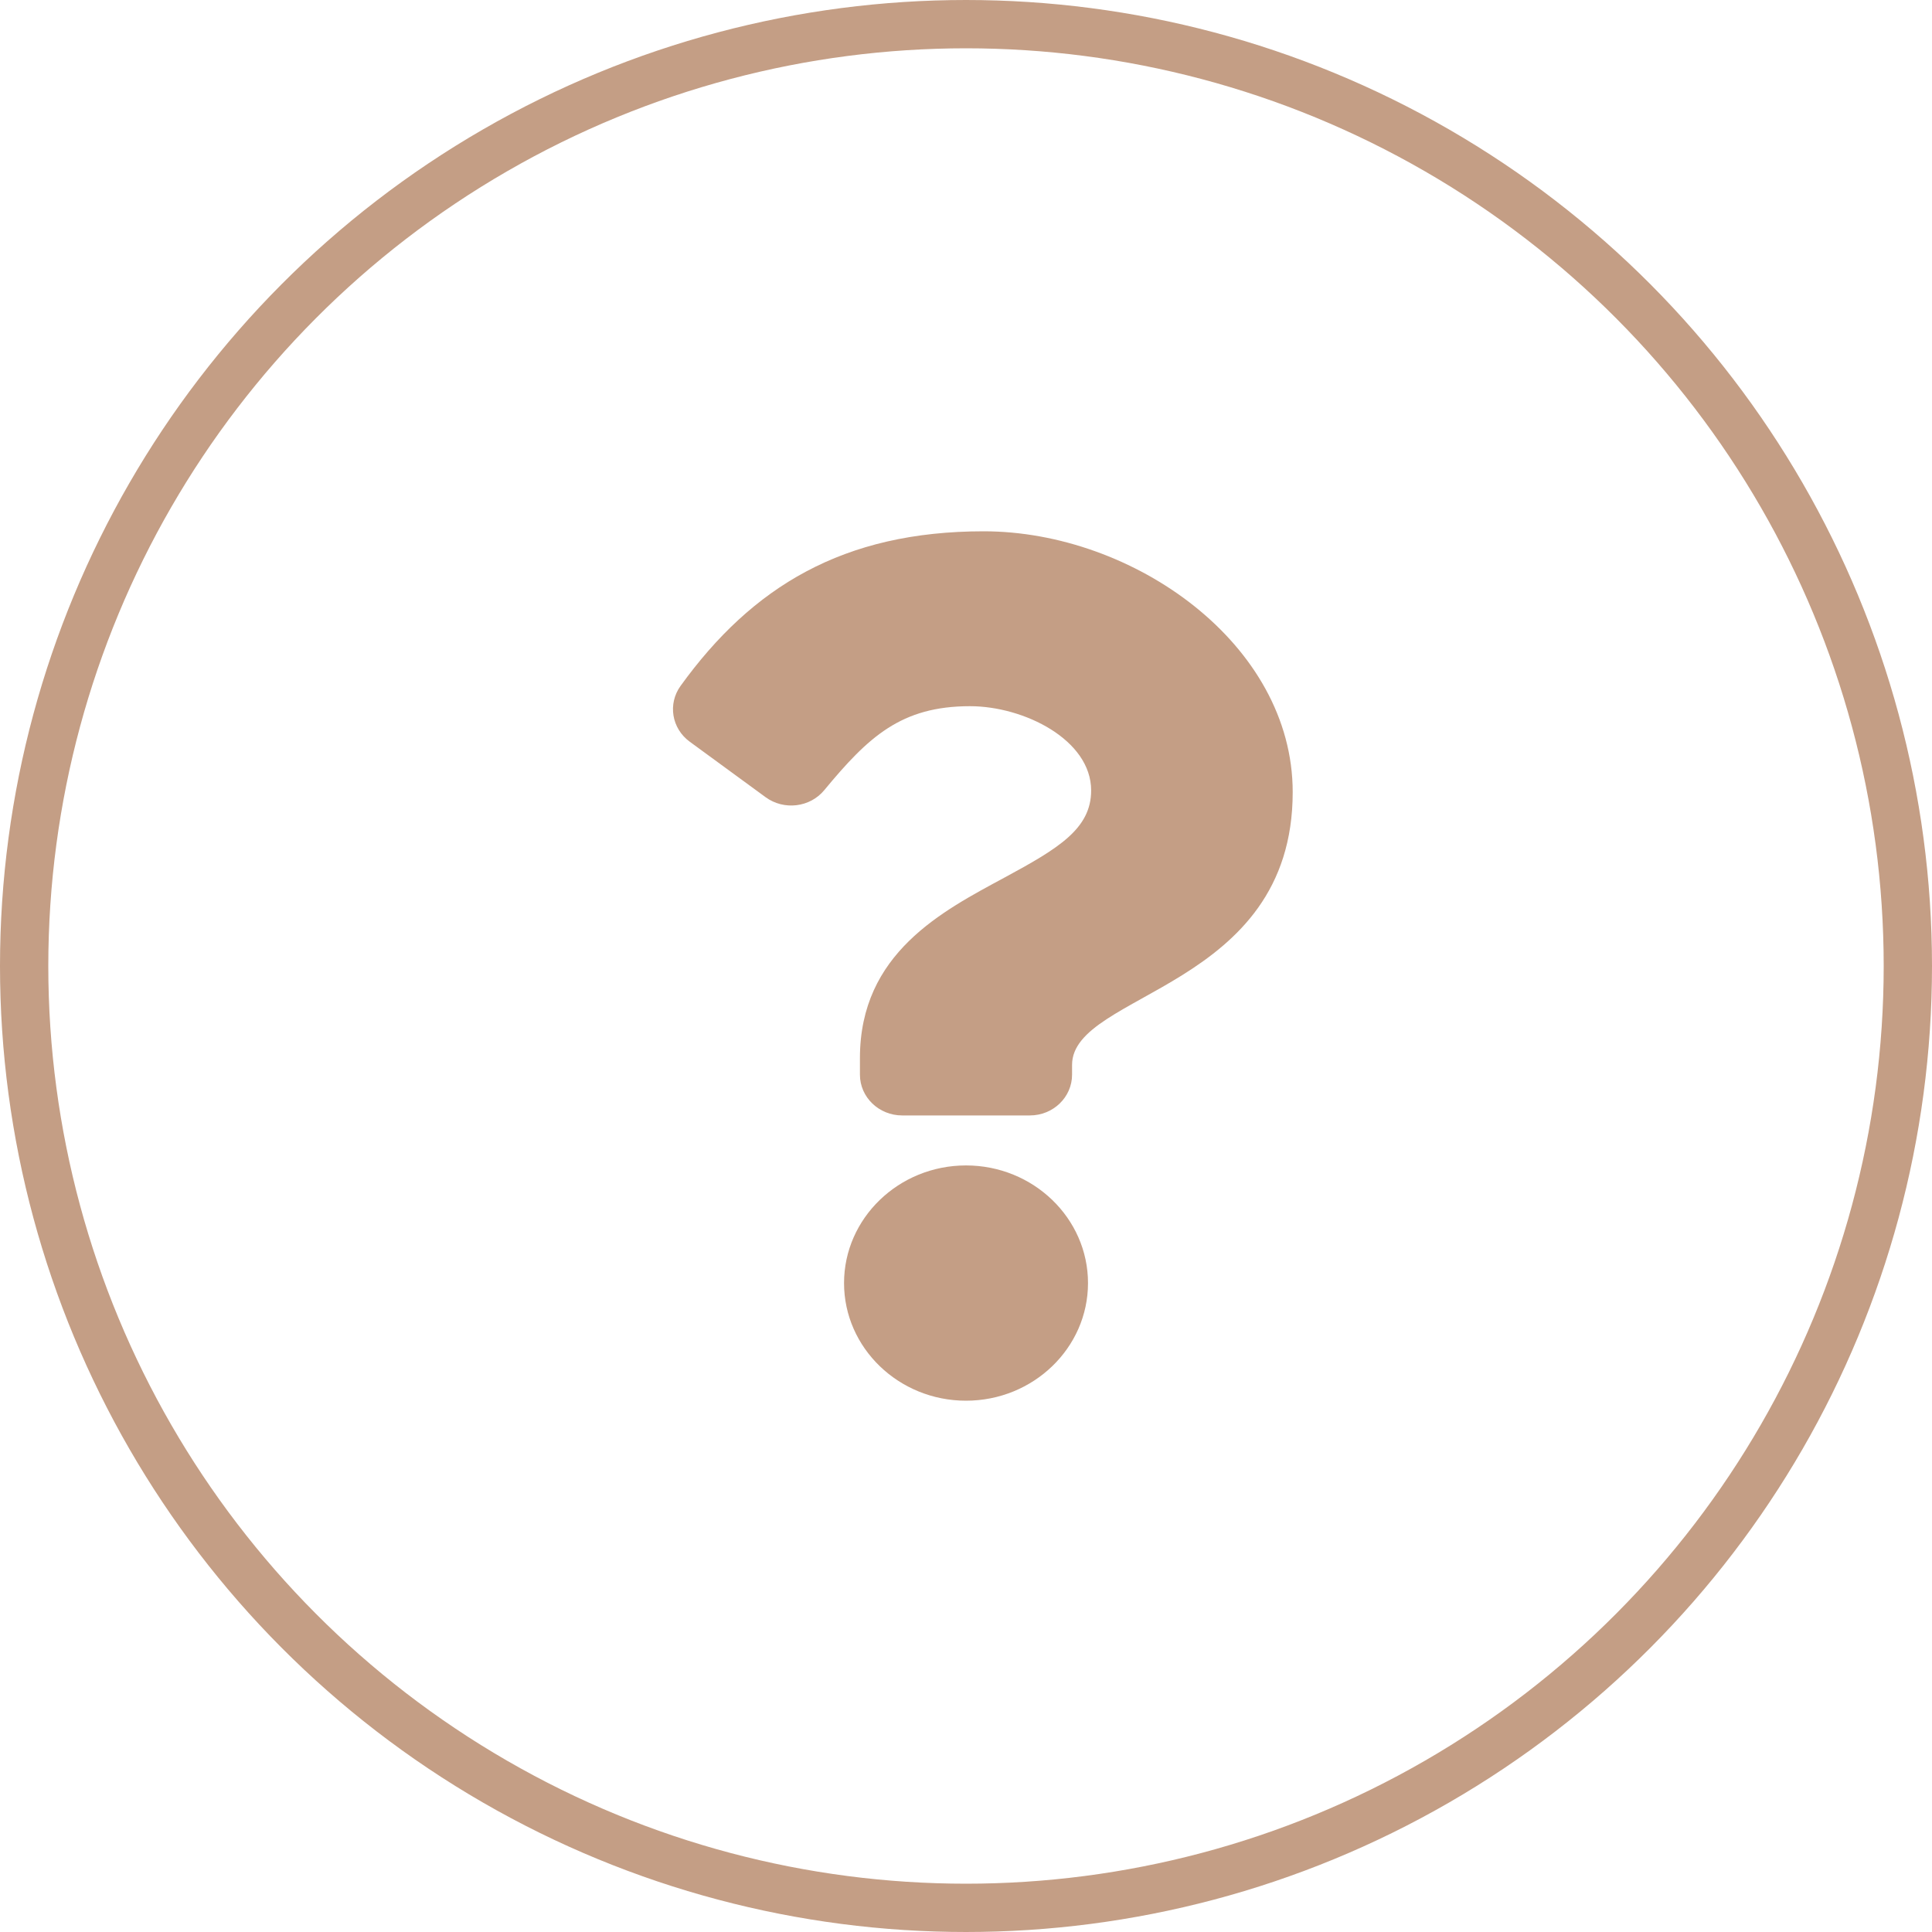 <svg width="40" height="40" viewBox="0 0 40 40" fill="none" xmlns="http://www.w3.org/2000/svg">
<circle cx="20" cy="20" r="19.5" stroke="#C49E85"/>
<path d="M20.366 11C17.456 11 15.571 12.15 14.091 14.2C13.822 14.572 13.905 15.082 14.28 15.356L15.852 16.506C16.231 16.782 16.769 16.718 17.065 16.36C17.978 15.257 18.655 14.621 20.082 14.621C21.204 14.621 22.591 15.318 22.591 16.366C22.591 17.159 21.912 17.566 20.805 18.165C19.513 18.863 17.804 19.732 17.804 21.906V22.25C17.804 22.716 18.196 23.094 18.679 23.094H21.321C21.805 23.094 22.196 22.716 22.196 22.25V22.047C22.196 20.54 26.764 20.477 26.764 16.4C26.764 13.329 23.46 11 20.366 11ZM20 24.129C18.608 24.129 17.475 25.222 17.475 26.565C17.475 27.907 18.608 29 20 29C21.393 29 22.526 27.907 22.526 26.565C22.526 25.222 21.393 24.129 20 24.129Z" fill="#C49E85"/>
</svg>
